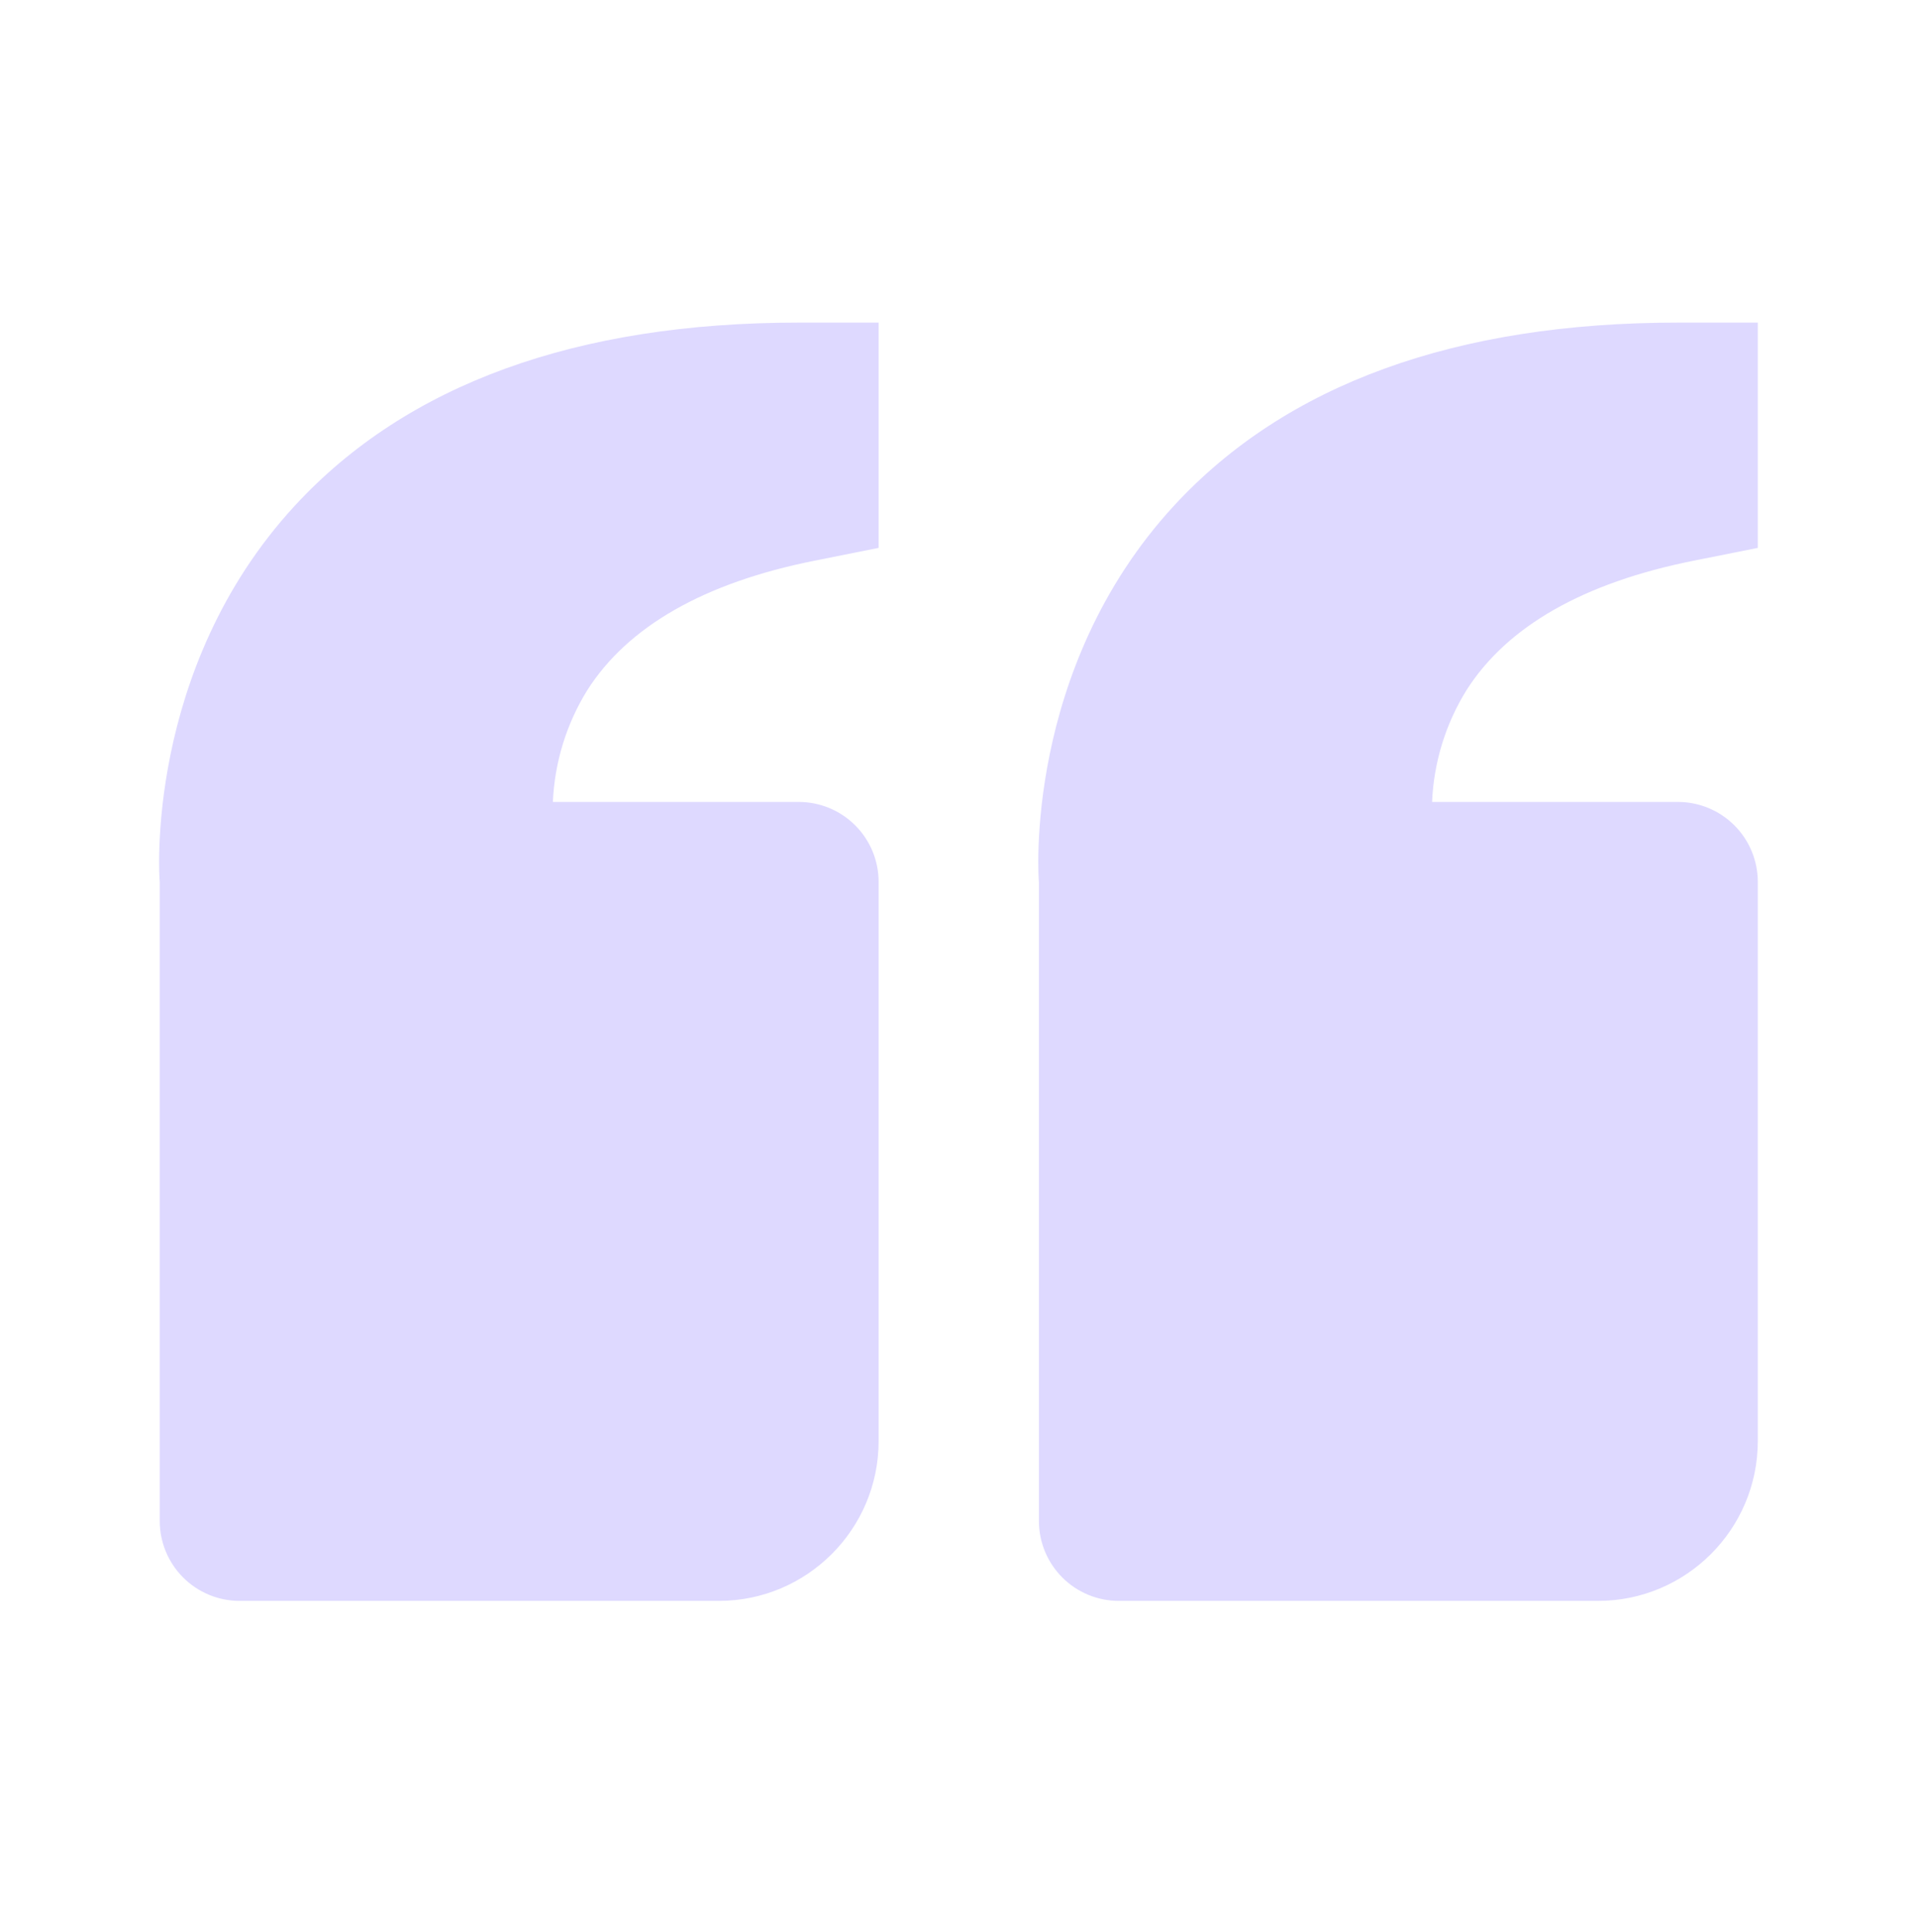 <svg xmlns="http://www.w3.org/2000/svg" width="134" height="135" viewBox="0 0 134 135" fill="none"><path d="M20.607 35.342C10.071 46.777 11.132 61.461 11.166 61.629L11.166 106.295C11.166 107.776 11.754 109.196 12.801 110.243C13.848 111.29 15.268 111.879 16.749 111.879L50.249 111.879C56.407 111.879 61.416 106.87 61.416 100.712L61.416 61.629C61.416 60.148 60.828 58.728 59.78 57.681C58.733 56.634 57.313 56.045 55.832 56.045L38.647 56.045C38.765 53.285 39.59 50.601 41.042 48.251C43.879 43.779 49.222 40.725 56.932 39.184L61.416 38.29L61.416 22.545L55.832 22.545C40.294 22.545 28.441 26.85 20.607 35.342ZM82.063 35.342C71.522 46.777 72.588 61.461 72.621 61.629L72.621 106.295C72.621 107.776 73.21 109.196 74.257 110.243C75.304 111.29 76.724 111.879 78.205 111.879L111.705 111.879C117.863 111.879 122.871 106.87 122.871 100.712L122.871 61.629C122.871 60.148 122.283 58.728 121.236 57.681C120.189 56.634 118.769 56.045 117.288 56.045L100.103 56.045C100.221 53.285 101.045 50.601 102.498 48.251C105.334 43.779 110.677 40.725 118.388 39.184L122.871 38.29L122.871 22.545L117.288 22.545C101.75 22.545 89.896 26.85 82.063 35.342Z" fill="#DED9FF"></path></svg>